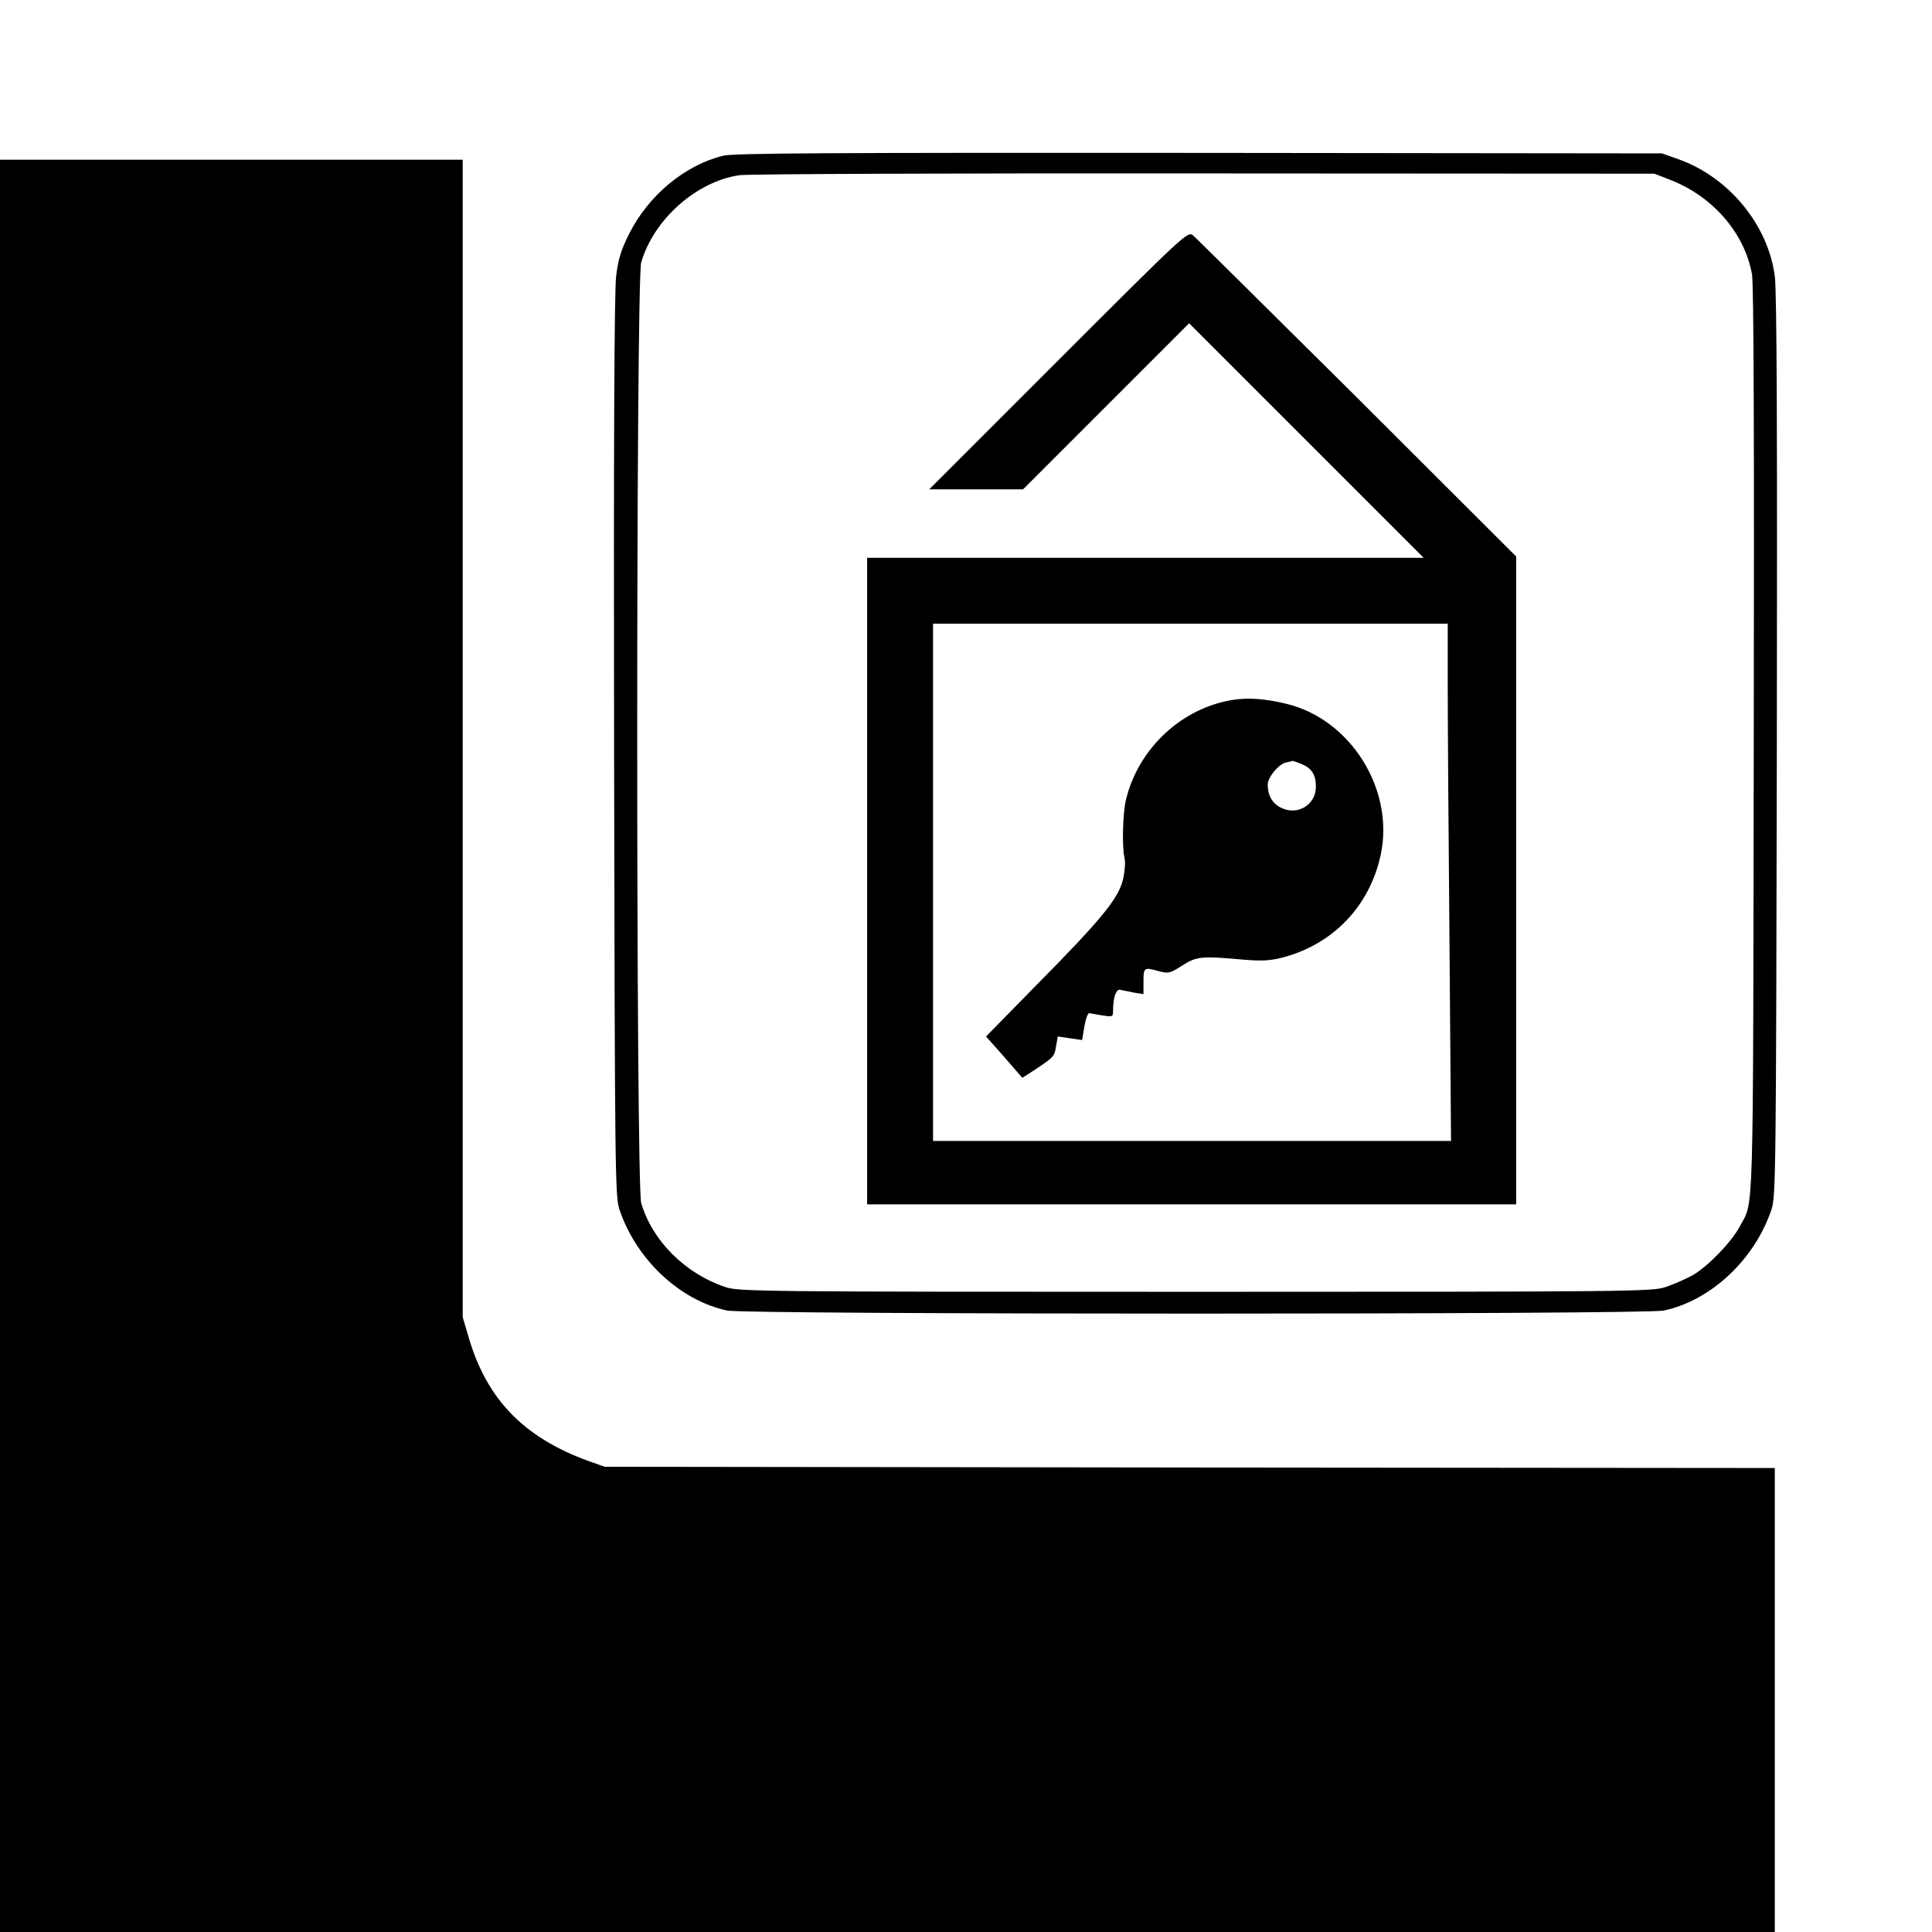 <?xml version="1.0" standalone="no"?>
<!DOCTYPE svg PUBLIC "-//W3C//DTD SVG 20010904//EN"
 "http://www.w3.org/TR/2001/REC-SVG-20010904/DTD/svg10.dtd">
<svg version="1.0" xmlns="http://www.w3.org/2000/svg"
 width="762pt" height="762pt" viewBox="0 0 762 762"
 preserveAspectRatio="xMidYMid meet">
<g transform="translate(0,762) scale(0.1,-0.1)"
fill="#000000" stroke="none">
<path d="M2853 7006 c-152 -37 -296 -157 -372 -309 -32 -64 -43 -101 -51 -167
-7 -58 -10 -657 -8 -1855 3 -1684 4 -1773 21 -1825 66 -197 238 -359 425 -399
75 -16 3619 -16 3694 0 187 40 359 202 425 399 17 52 18 141 21 1825 2 1233 0
1796 -8 1855 -26 203 -181 391 -380 462 l-65 23 -1825 2 c-1449 1 -1836 -1
-1877 -11z m3731 -94 c169 -64 296 -209 326 -373 7 -37 9 -657 7 -1845 -3
-1938 1 -1805 -55 -1911 -32 -61 -126 -158 -185 -192 -29 -16 -77 -37 -107
-47 -53 -18 -123 -19 -1855 -19 -1732 0 -1802 1 -1855 19 -159 54 -287 182
-331 331 -21 75 -21 3635 0 3710 49 169 217 319 387 344 32 5 858 8 1834 7
l1775 -1 59 -23z"/>
<path d="M4175 6200 l-510 -510 185 0 185 0 327 327 328 328 463 -463 462
-462 -1098 0 -1097 0 0 -1275 0 -1275 1280 0 1280 0 0 1278 0 1277 -627 626
c-346 343 -637 632 -648 641 -20 17 -34 4 -530 -492z m1535 -1282 c0 -134 3
-593 7 -1020 l6 -778 -1021 0 -1022 0 0 1020 0 1020 1015 0 1015 0 0 -242z"/>
<path d="M4865 4860 c-203 -31 -375 -191 -424 -394 -13 -53 -16 -187 -6 -229
4 -14 2 -51 -5 -82 -16 -75 -80 -155 -338 -416 l-203 -207 72 -81 71 -82 27
17 c99 65 99 65 106 106 l7 40 48 -7 48 -7 9 54 c5 29 13 52 19 52 5 -1 28 -5
52 -9 40 -6 42 -6 42 18 0 53 12 88 29 83 9 -2 33 -7 54 -11 l37 -6 0 51 c0
55 2 56 63 39 35 -9 42 -8 90 23 57 36 74 38 242 23 70 -6 104 -4 152 8 201
52 346 204 389 407 54 257 -119 533 -372 594 -81 20 -150 25 -209 16z m270
-254 c39 -17 55 -42 55 -89 0 -72 -74 -116 -139 -82 -33 16 -51 49 -51 90 0
30 44 82 73 88 12 2 23 5 25 6 1 0 18 -5 37 -13z"/>
<path d="M0 3495 l0 -3495 3500 0 3500 0 0 915 0 915 -2307 2 -2308 3 -65 23
c-255 93 -401 244 -472 489 l-23 78 0 2282 0 2283 -912 0 -913 0 0 -3495z"/>
</g>
</svg>

